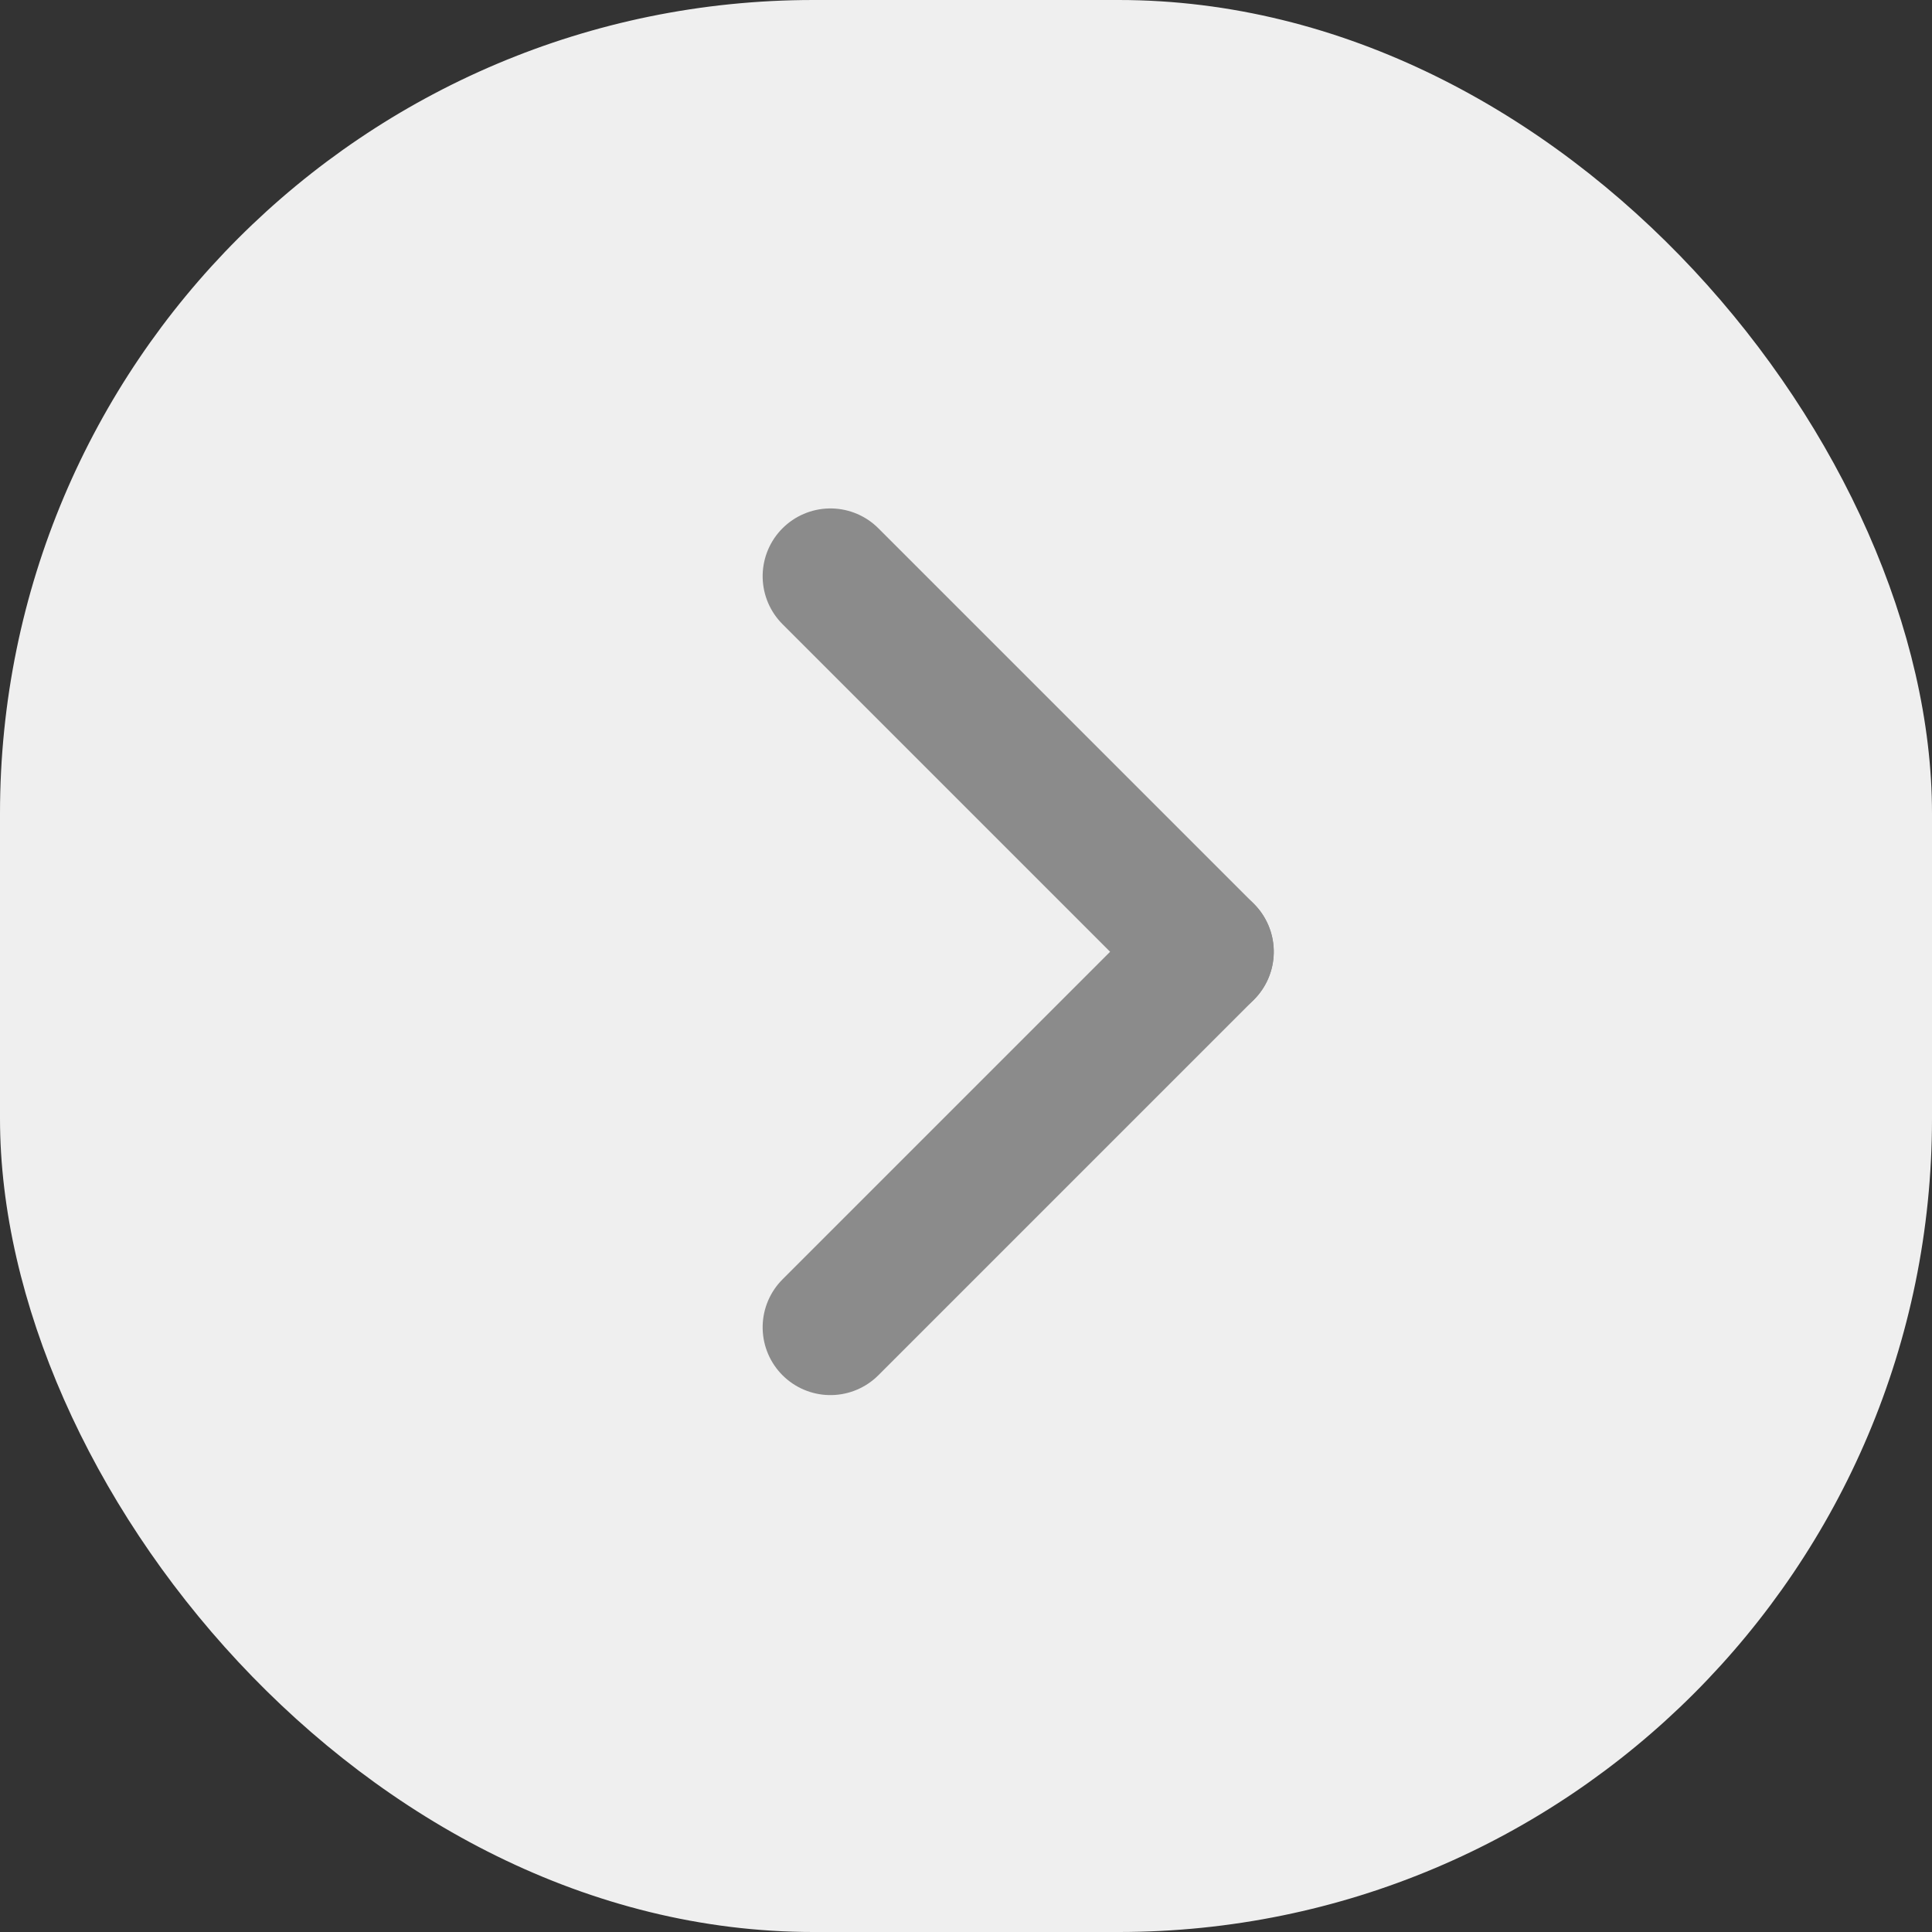<svg xmlns="http://www.w3.org/2000/svg" width="57" height="57" viewBox="0 0 57 57">
  <rect x="0" y="0" width="57" height="57" fill="#333333" stroke="none"/>
  <g id="组_118" data-name="组 118" transform="translate(-785 -4664)">
    <rect id="矩形_17200" data-name="矩形 17200" width="57" height="57" rx="24" transform="translate(785 4664)" fill="#efefef"/>
    <g id="组_81" data-name="组 81" transform="translate(820.58 4692.08) rotate(135)">
      <line id="直线_5" data-name="直线 5" y1="15.669" transform="translate(0 0)" fill="none" stroke="#8b8b8b" stroke-linecap="round" stroke-width="4"/>
      <line id="直线_6" data-name="直线 6" y1="15.669" transform="translate(0) rotate(-90)" fill="none" stroke="#8b8b8b" stroke-linecap="round" stroke-width="4"/>
    </g>
  </g>
</svg>